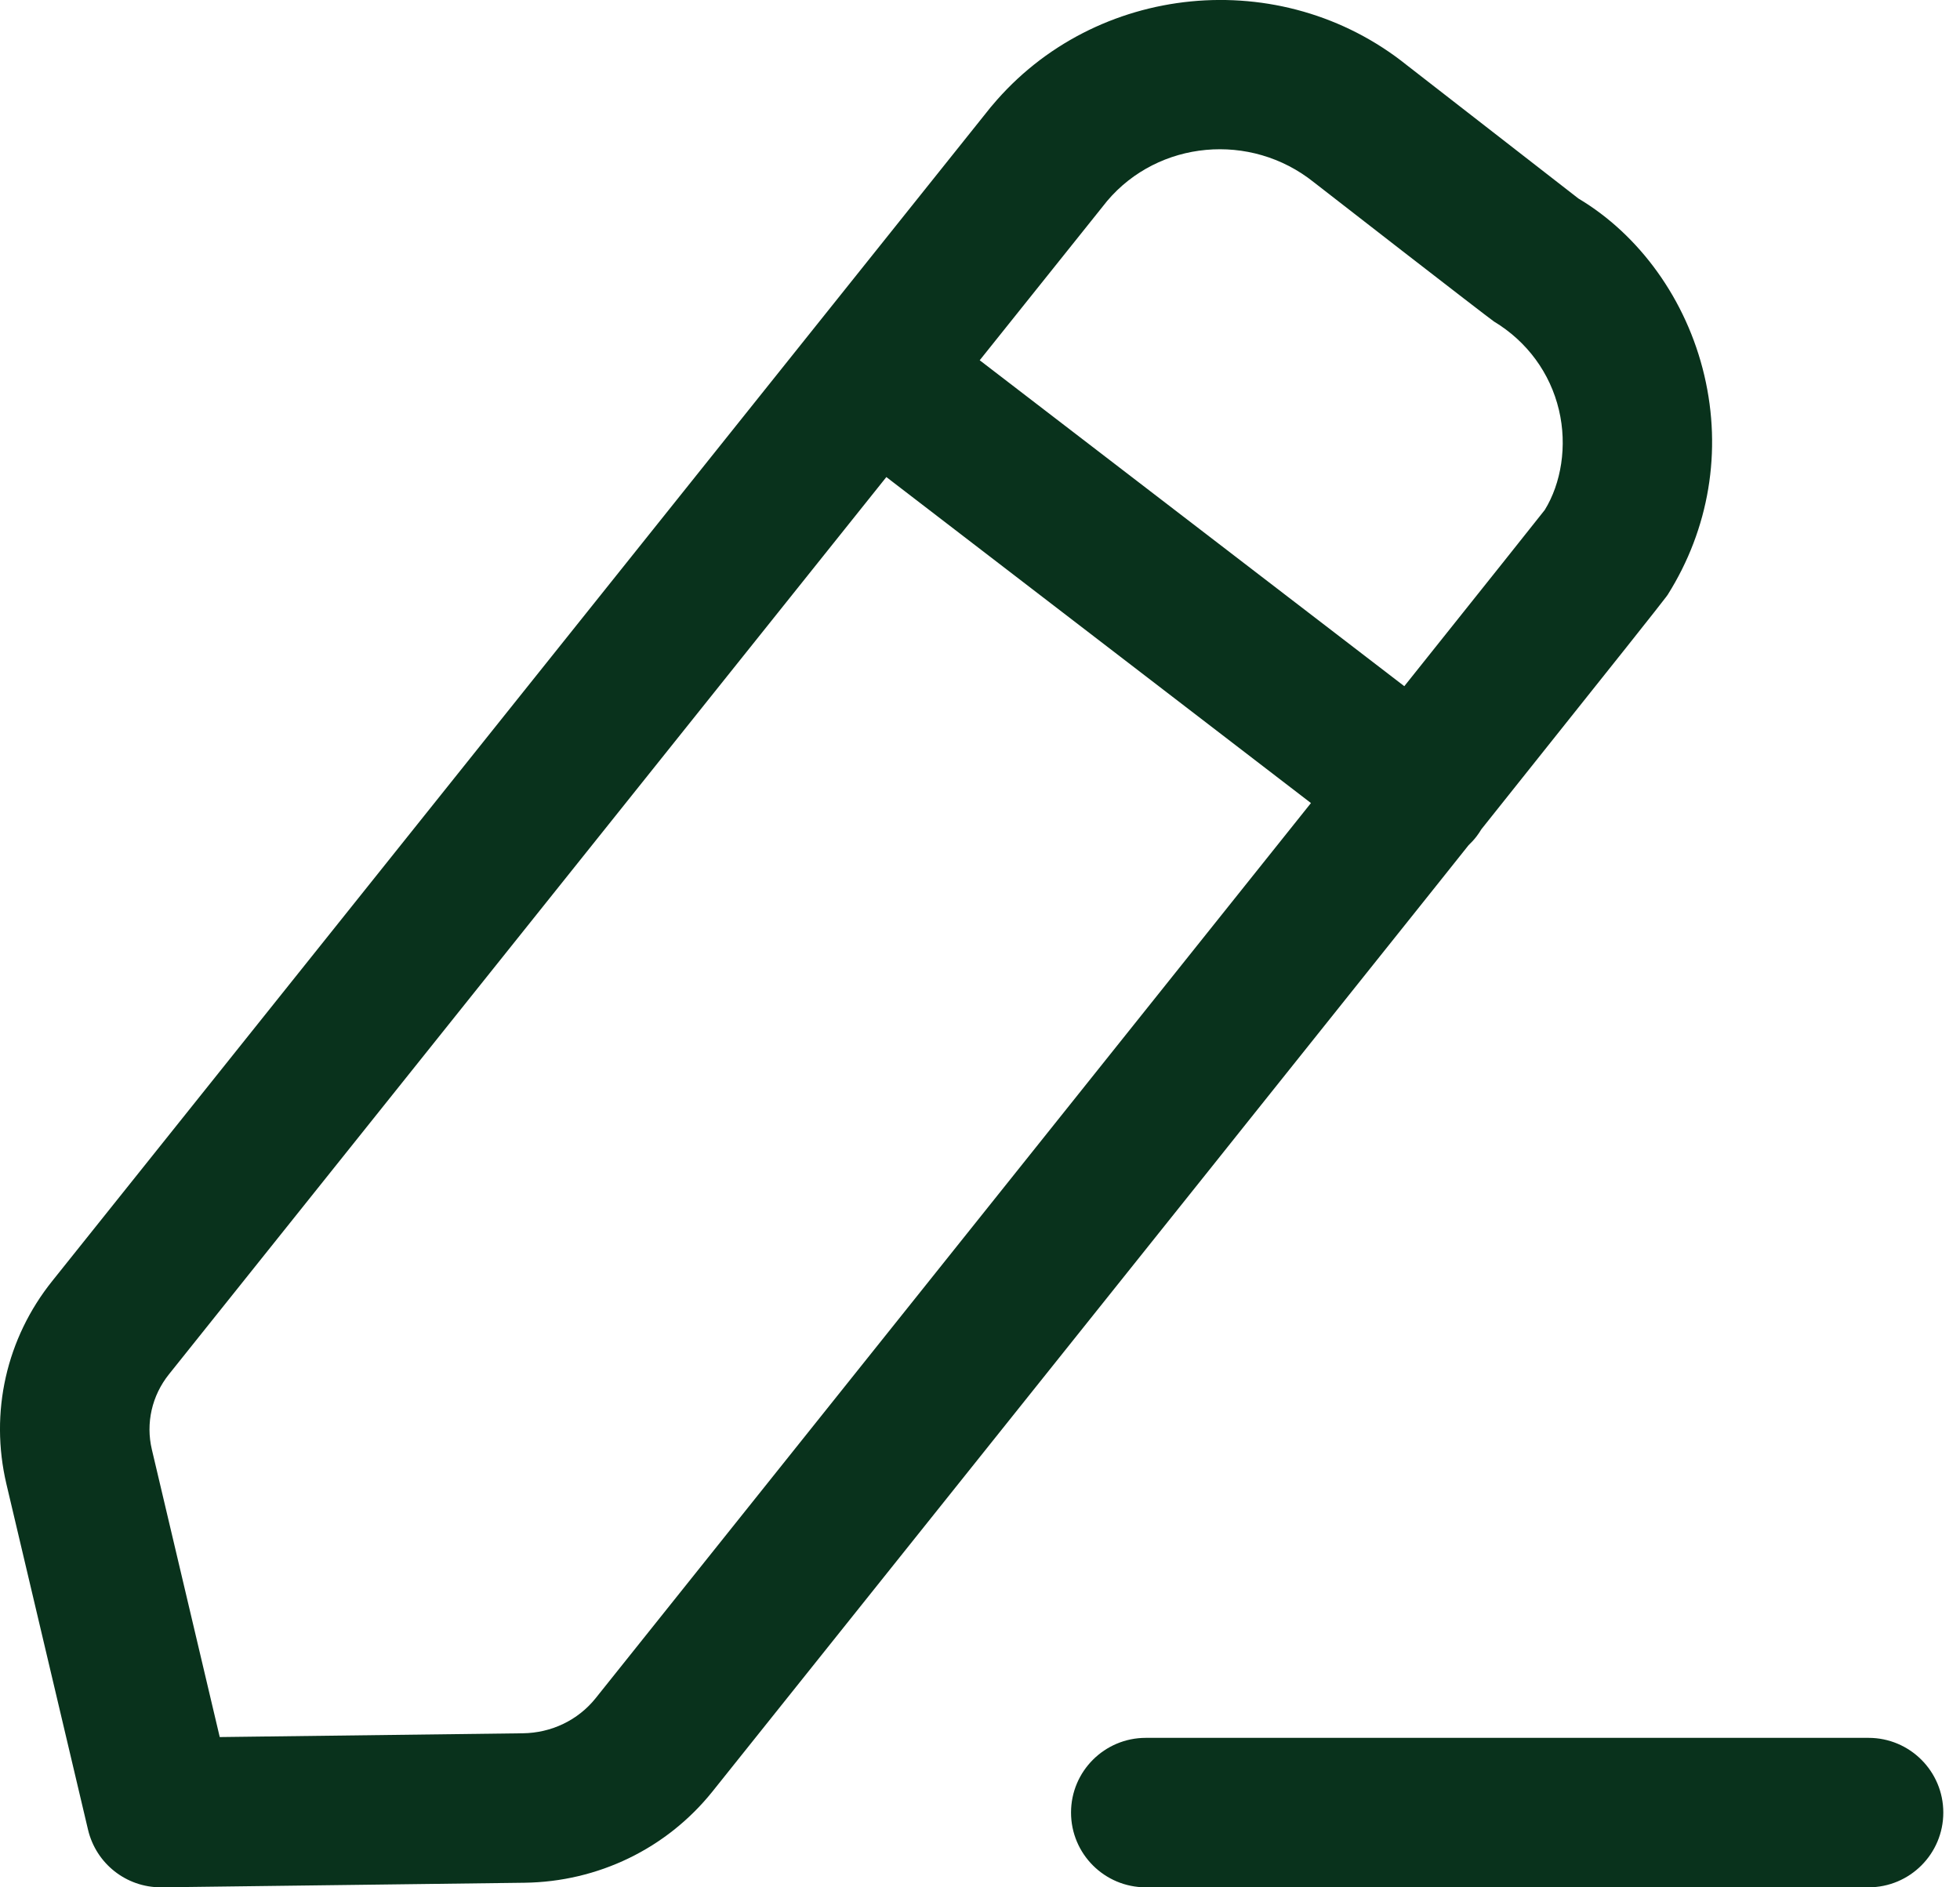 <svg width="27" height="26" viewBox="0 0 27 26" fill="none" xmlns="http://www.w3.org/2000/svg">
<path fill-rule="evenodd" clip-rule="evenodd" d="M25.74 23.941C26.309 23.941 26.77 24.402 26.77 24.97C26.77 25.539 26.309 26 25.74 26H15.784C15.215 26 14.754 25.539 14.754 24.97C14.754 24.402 15.215 23.941 15.784 23.941H25.74ZM19.379 0.897C19.447 0.951 21.744 2.735 21.744 2.735C22.578 3.232 23.231 4.121 23.478 5.172C23.723 6.213 23.545 7.286 22.973 8.194C22.969 8.2 22.965 8.206 22.952 8.223L22.941 8.237C22.848 8.36 22.445 8.87 20.406 11.425C20.387 11.458 20.365 11.489 20.342 11.52C20.308 11.565 20.27 11.606 20.23 11.644C20.091 11.819 19.944 12.003 19.79 12.196L19.477 12.588C18.831 13.396 18.066 14.355 17.157 15.492L16.691 16.076C14.937 18.271 12.691 21.082 9.813 24.682C9.183 25.467 8.238 25.924 7.224 25.937L2.228 26H2.215C1.738 26 1.324 25.673 1.213 25.208L0.088 20.443C-0.144 19.456 0.087 18.437 0.72 17.647L13.651 1.472C13.657 1.467 13.661 1.46 13.666 1.455C15.085 -0.241 17.649 -0.491 19.379 0.897ZM12.21 6.572L2.327 18.933C2.092 19.227 2.006 19.606 2.092 19.969L3.027 23.93L7.199 23.878C7.596 23.874 7.963 23.697 8.205 23.395C9.457 21.829 11.029 19.861 12.646 17.838L13.218 17.122L13.791 16.405C15.308 14.507 16.806 12.632 18.059 11.063L12.21 6.572ZM15.252 2.768L13.496 4.963L19.345 9.453C20.471 8.043 21.211 7.114 21.28 7.025C21.505 6.66 21.593 6.144 21.475 5.647C21.354 5.138 21.037 4.705 20.58 4.429C20.482 4.362 18.169 2.567 18.098 2.51C17.227 1.813 15.958 1.934 15.252 2.768Z" fill="#09321C"/>
</svg>
